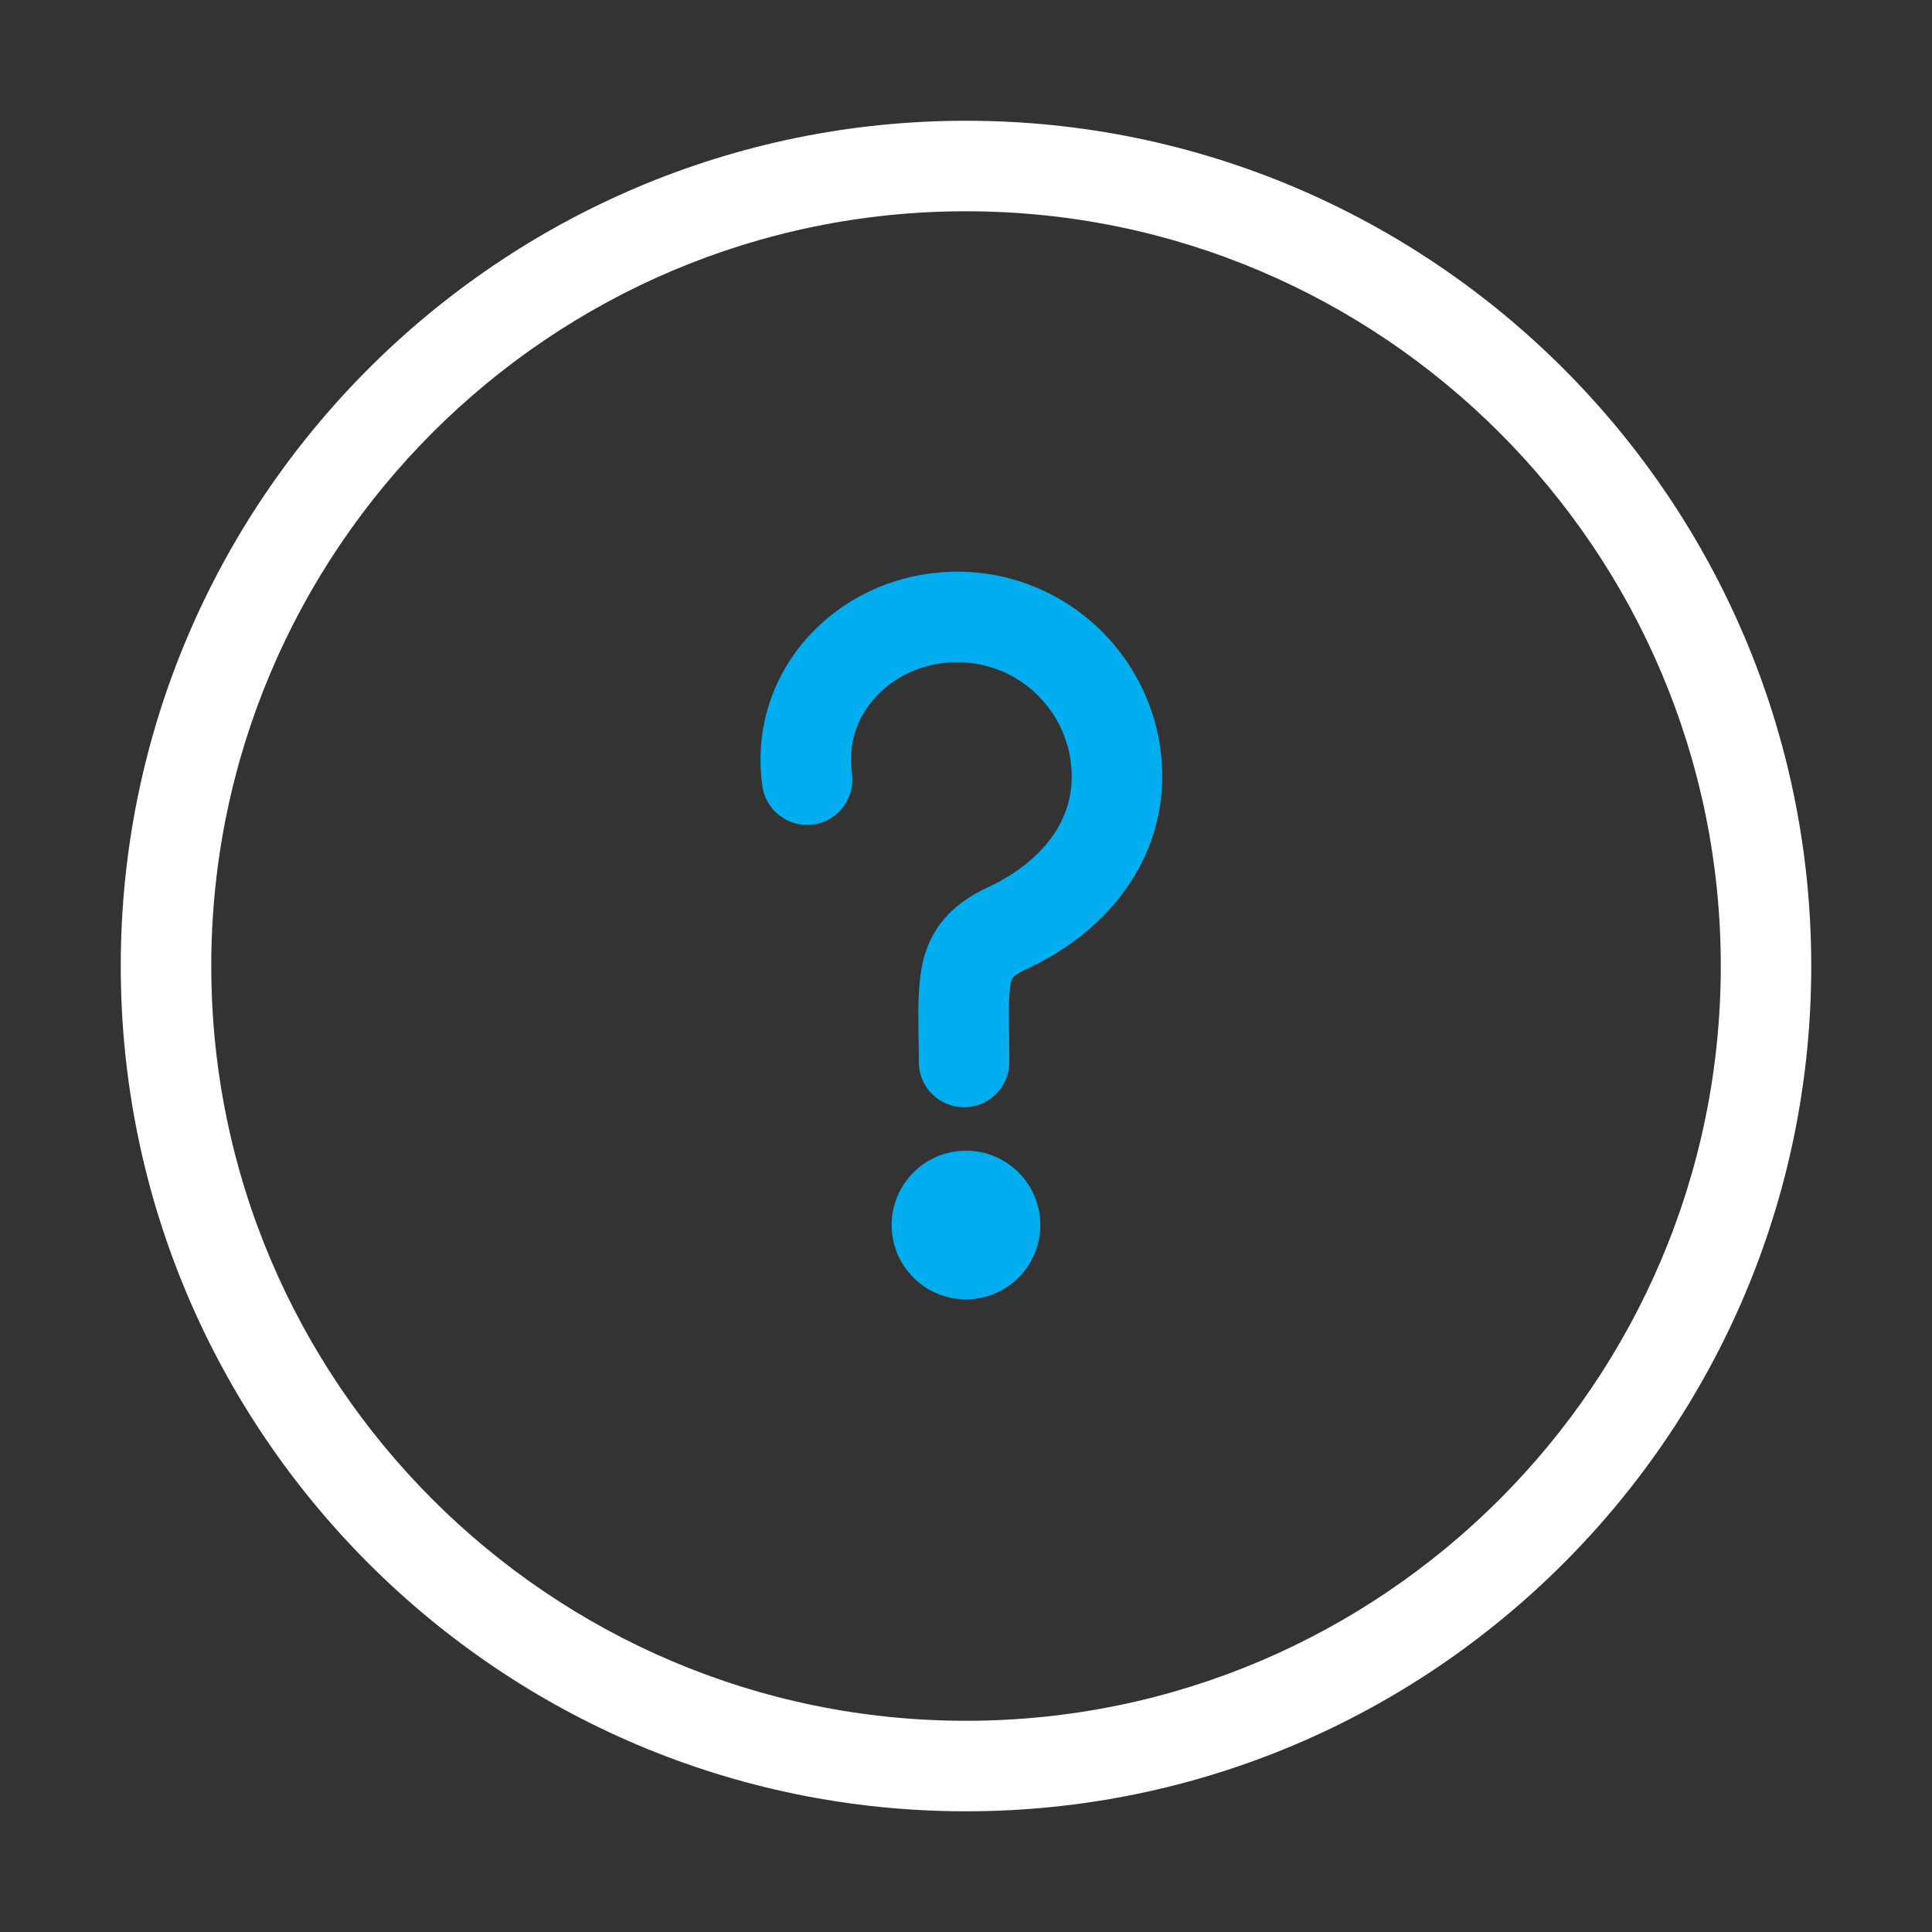 <svg width="40" height="40" viewBox="0 0 40 40" fill="none" xmlns="http://www.w3.org/2000/svg">
<rect x="0" y="0" width="40" height="40" fill="#333333" stroke="none"/>
<path d="M20 37.501C10.35 37.501 2.5 29.651 2.5 20.001C2.5 10.351 10.35 2.5 20 2.5C29.65 2.5 37.5 10.351 37.5 20.001C37.5 29.651 29.65 37.501 20 37.501ZM20 4.374C11.383 4.374 4.374 11.383 4.374 20C4.374 28.617 11.383 35.627 20 35.627C28.617 35.627 35.627 28.617 35.627 20.001C35.627 11.386 28.617 4.374 20 4.374Z" fill="white"/>
<path d="M20 26.902C20.85 26.902 21.539 26.213 21.539 25.363C21.539 24.513 20.85 23.824 20 23.824C19.15 23.824 18.461 24.513 18.461 25.363C18.461 26.213 19.15 26.902 20 26.902Z" fill="#00AEEF"/>
<path d="M19.96 22.924C19.442 22.924 19.023 22.506 19.023 21.988C19.023 21.815 19.02 21.648 19.018 21.487C19.011 21.023 19.004 20.585 19.058 20.184C19.172 19.334 19.617 18.757 20.458 18.368C20.98 18.128 22.189 17.424 22.189 16.078C22.189 14.772 21.127 13.71 19.821 13.71C19.146 13.71 18.517 13.986 18.096 14.47C17.832 14.772 17.539 15.284 17.639 16.017C17.709 16.529 17.35 17.002 16.838 17.071C16.325 17.141 15.853 16.782 15.783 16.27C15.631 15.155 15.952 14.078 16.685 13.237C17.463 12.347 18.605 11.836 19.821 11.836C22.16 11.836 24.063 13.739 24.063 16.078C24.063 17.763 23.008 19.255 21.243 20.069C20.946 20.206 20.938 20.259 20.915 20.433C20.881 20.696 20.886 21.066 20.893 21.458C20.895 21.629 20.898 21.806 20.898 21.988C20.897 22.506 20.478 22.924 19.96 22.924Z" fill="#00AEEF"/>
</svg>
